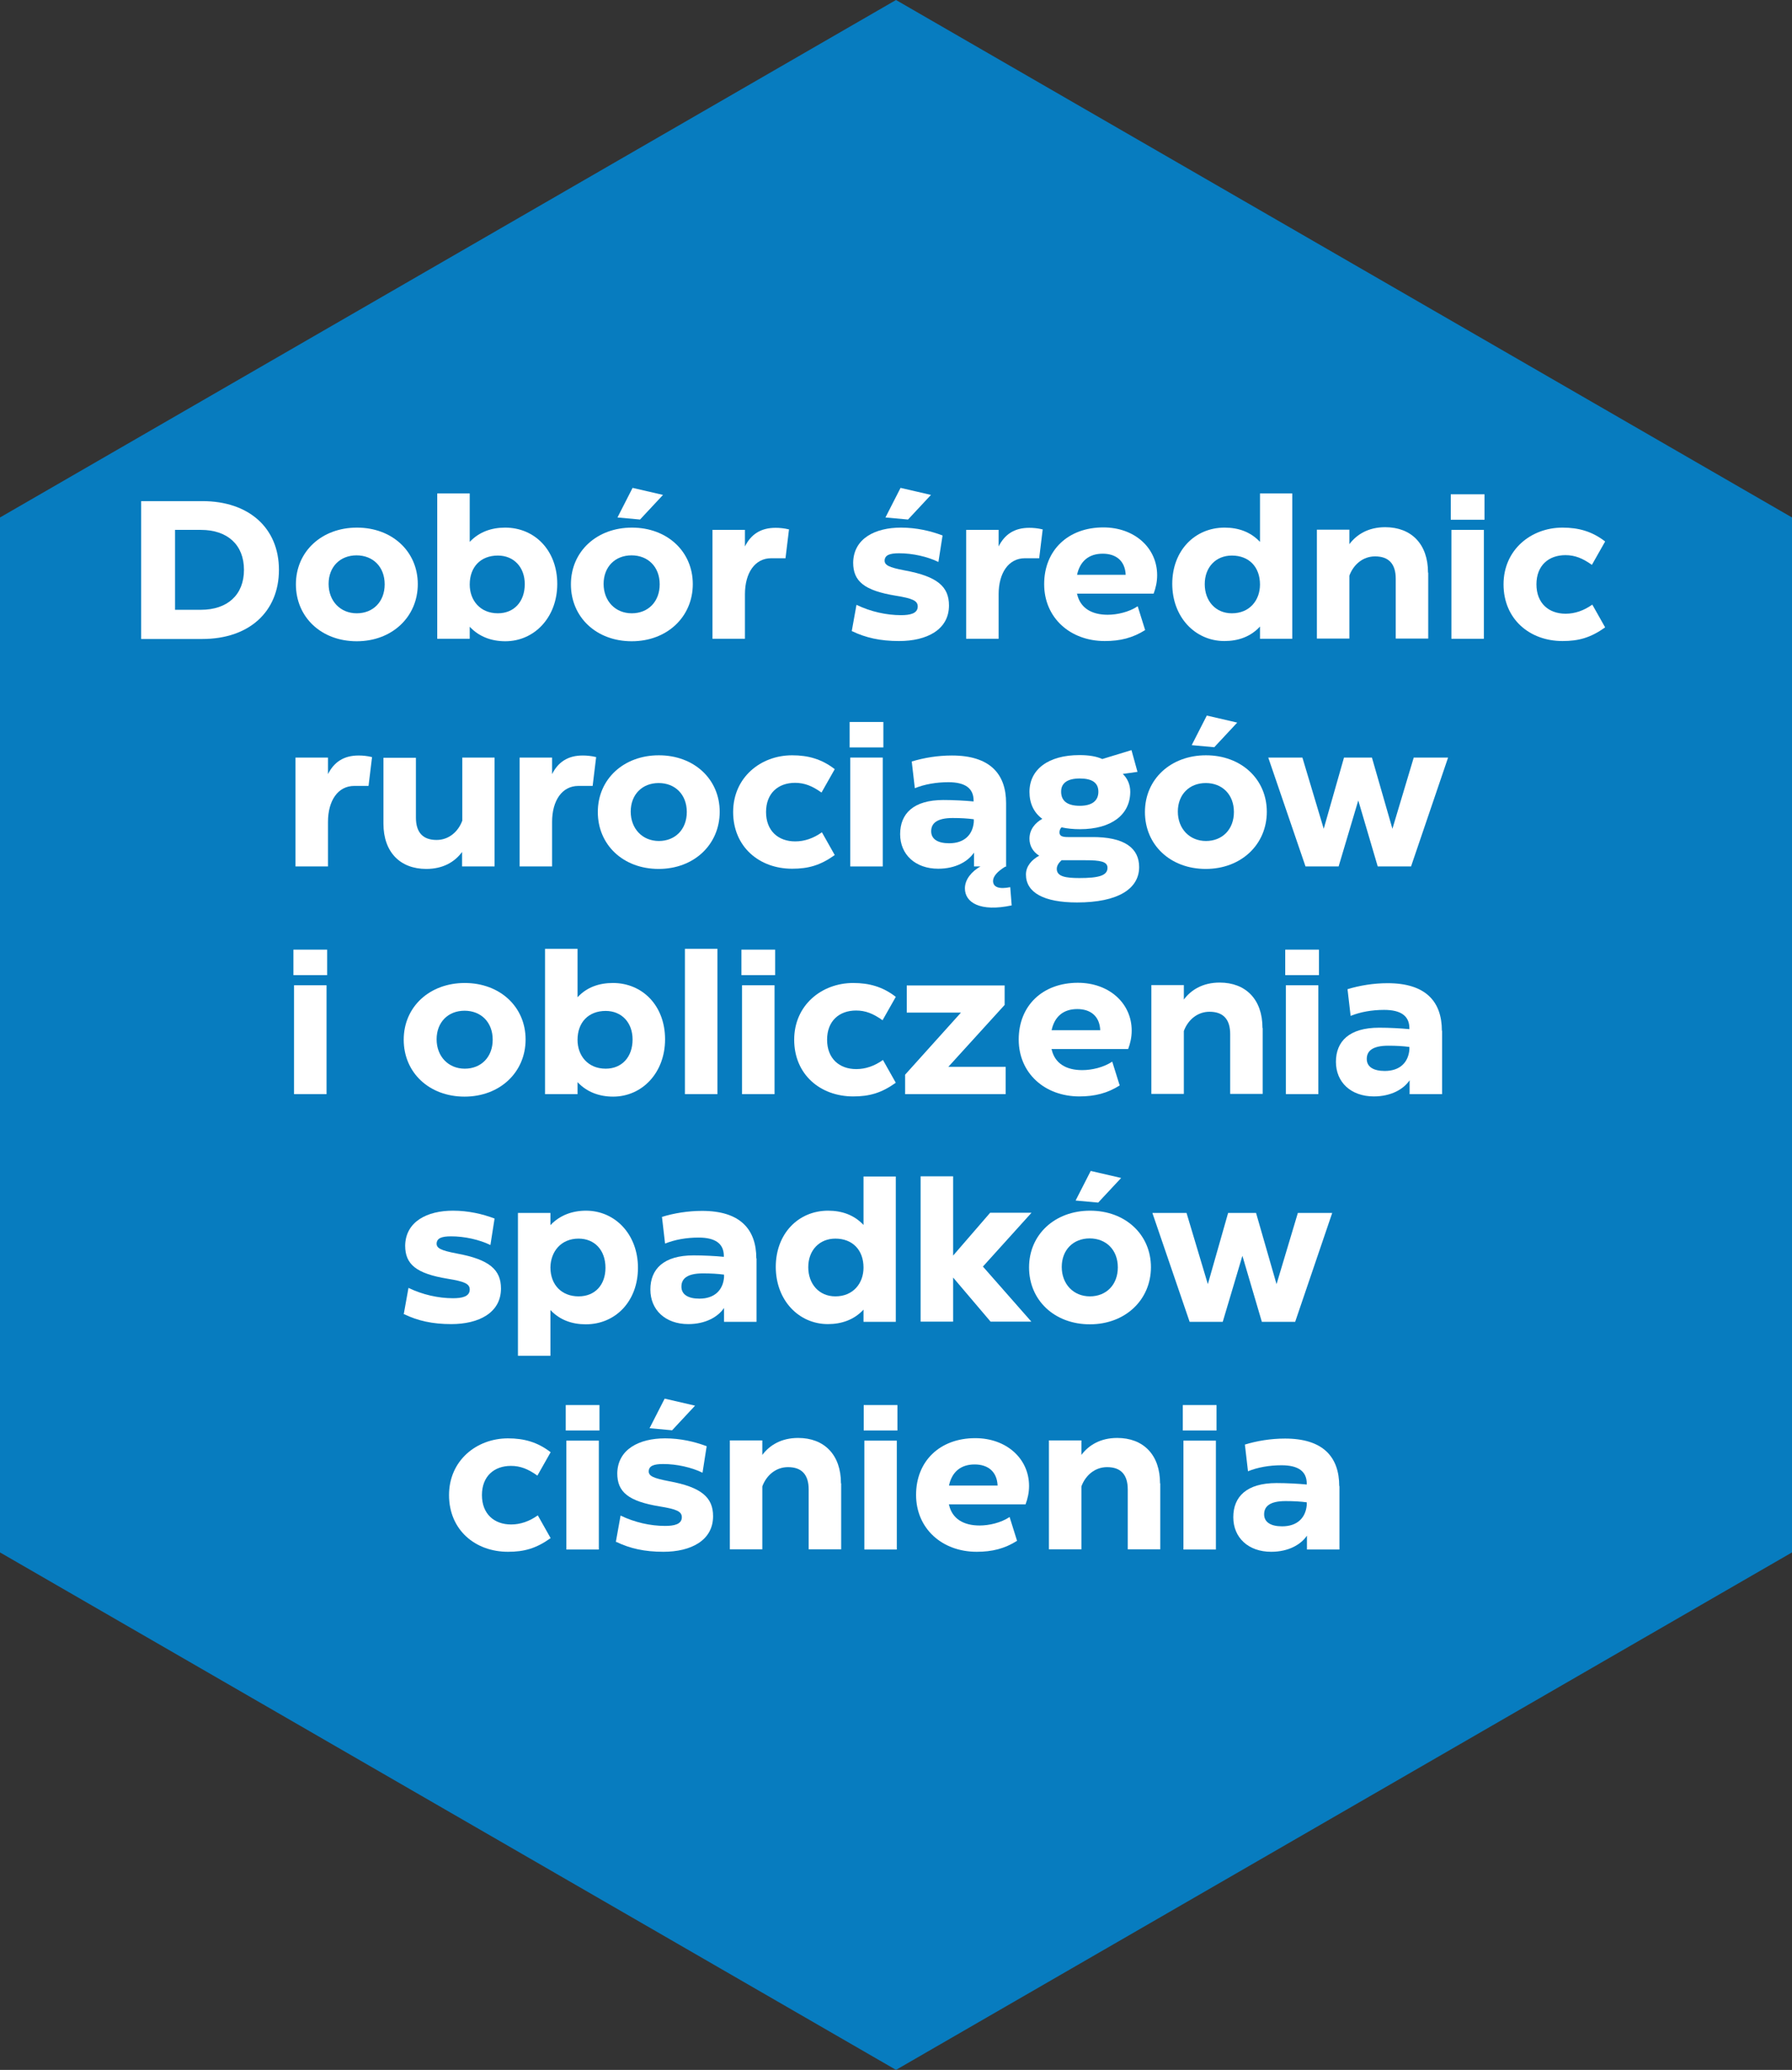 <?xml version="1.0" encoding="UTF-8"?>
<svg id="Livello_2" xmlns="http://www.w3.org/2000/svg" version="1.1" viewBox="0 0 86.6 100">
  <rect x="0" y="0" width="86.6" height="100" fill="#333333" stroke="none"/>
  <!-- Generator: Adobe Illustrator 29.7.1, SVG Export Plug-In . SVG Version: 2.1.1 Build 8)  -->
  <defs>
    <style>
      .st0 {
        fill: #077cbf;
      }

      .st1 {
        fill: #fff;
      }
    </style>
  </defs>
  <g id="Livello_1-2">
    <polygon class="st0" points="86.6 75 86.6 25 43.3 0 0 25 0 75 43.3 100 86.6 75"/>
  </g>
  <g>
    <path class="st1" d="M6.82,30.86v-6.65h2.96c2.25,0,3.7,1.3,3.7,3.32s-1.44,3.34-3.7,3.34h-2.96ZM8.46,29.46h1.25c1.28,0,2.08-.72,2.08-1.93s-.8-1.93-2.08-1.93h-1.25v3.86Z"/>
    <path class="st1" d="M14.3,28.23c0-1.59,1.25-2.74,2.95-2.74s2.94,1.15,2.94,2.73-1.24,2.76-2.95,2.76-2.94-1.16-2.94-2.75ZM18.59,28.23c0-.85-.57-1.4-1.36-1.4s-1.35.55-1.35,1.38.57,1.42,1.36,1.42,1.35-.56,1.35-1.4Z"/>
    <path class="st1" d="M22.7,30.27v.59h-1.57v-7.02h1.57v2.34c.45-.48,1.05-.69,1.71-.69,1.43,0,2.52,1.1,2.52,2.72s-1.11,2.77-2.51,2.77c-.67,0-1.27-.22-1.72-.7ZM25.36,28.22c0-.82-.53-1.38-1.3-1.38-.83,0-1.36.55-1.36,1.4,0,.76.5,1.39,1.36,1.39.78,0,1.3-.56,1.3-1.41Z"/>
    <path class="st1" d="M27.59,28.23c0-1.59,1.25-2.74,2.95-2.74s2.94,1.15,2.94,2.73-1.24,2.76-2.95,2.76-2.94-1.16-2.94-2.75ZM31.88,28.23c0-.85-.57-1.4-1.36-1.4s-1.35.55-1.35,1.38.57,1.42,1.36,1.42,1.35-.56,1.35-1.4ZM30.93,25.1l-1.09-.1.73-1.43,1.47.34-1.11,1.19Z"/>
    <path class="st1" d="M38.13,25.57l-.17,1.4h-.69c-.79,0-1.27.71-1.27,1.74v2.15h-1.57v-5.26h1.57v.8c.29-.58.76-.9,1.48-.9.2,0,.42.02.66.08Z"/>
    <path class="st1" d="M41.16,30.5l.23-1.28c.68.33,1.45.5,2.15.5.42,0,.81-.07.81-.42,0-.28-.26-.39-1.06-.52-1.53-.25-2.06-.7-2.06-1.6.02-1.17,1.07-1.69,2.31-1.69.74,0,1.43.16,2.01.38l-.2,1.28c-.53-.26-1.25-.42-1.9-.42-.46,0-.69.09-.7.35,0,.22.19.33.98.48,1.58.29,2.13.79,2.13,1.69,0,1.18-1.08,1.72-2.41,1.72-.91,0-1.62-.16-2.28-.48ZM43.88,25.1l-1.09-.1.73-1.43,1.47.34-1.11,1.19Z"/>
    <path class="st1" d="M50.39,25.57l-.17,1.4h-.69c-.79,0-1.27.71-1.27,1.74v2.15h-1.57v-5.26h1.57v.8c.29-.58.76-.9,1.48-.9.2,0,.42.02.66.08Z"/>
    <path class="st1" d="M52.05,28.69c.15.69.71,1.01,1.48,1.01.46,0,1.03-.13,1.45-.41l.36,1.15c-.6.38-1.21.53-1.95.53-1.67,0-2.93-1.12-2.93-2.75s1.15-2.74,2.86-2.74c1.51,0,2.6.99,2.6,2.31,0,.33-.07.62-.17.89h-3.72ZM52.05,27.77h2.35c-.03-.68-.47-1.02-1.11-1.02-.68,0-1.1.37-1.24,1.02Z"/>
    <path class="st1" d="M56.65,28.21c0-1.62,1.1-2.72,2.53-2.72.67,0,1.26.21,1.71.69v-2.34h1.56v7.02h-1.56v-.59c-.45.49-1.05.7-1.72.7-1.4,0-2.52-1.14-2.52-2.77ZM60.89,28.24c0-.85-.53-1.4-1.36-1.4-.77,0-1.31.56-1.31,1.38s.53,1.41,1.31,1.41c.86,0,1.36-.63,1.36-1.39Z"/>
    <path class="st1" d="M69.02,27.67v3.18h-1.57v-2.89c0-.71-.33-1.08-1-1.08-.58,0-1.04.39-1.24.93v3.04h-1.57v-5.26h1.57v.7c.36-.48.93-.82,1.73-.82,1.26,0,2.07.81,2.07,2.19Z"/>
    <path class="st1" d="M70.11,25.11v-1.23h1.63v1.23h-1.63ZM70.14,30.86v-5.26h1.57v5.26h-1.57Z"/>
    <path class="st1" d="M72.66,28.23c0-1.67,1.33-2.74,2.85-2.74.77,0,1.43.18,2.06.67l-.64,1.13c-.45-.32-.82-.47-1.28-.47-.81,0-1.4.5-1.4,1.41s.59,1.42,1.41,1.42c.45,0,.88-.15,1.29-.44l.62,1.1c-.7.5-1.28.66-2.06.66-1.59,0-2.85-1.06-2.85-2.74Z"/>
    <path class="st1" d="M17.98,36.57l-.17,1.4h-.69c-.79,0-1.27.71-1.27,1.74v2.15h-1.57v-5.26h1.57v.8c.29-.58.76-.9,1.48-.9.2,0,.42.02.66.08Z"/>
    <path class="st1" d="M22.33,36.6h1.57v5.26h-1.57v-.7c-.36.49-.93.82-1.73.82-1.26,0-2.07-.81-2.07-2.19v-3.18h1.57v2.89c0,.71.33,1.08,1,1.08.58,0,1.04-.39,1.24-.93v-3.04Z"/>
    <path class="st1" d="M28.81,36.57l-.17,1.4h-.69c-.79,0-1.27.71-1.27,1.74v2.15h-1.57v-5.26h1.57v.8c.29-.58.76-.9,1.48-.9.2,0,.42.02.66.08Z"/>
    <path class="st1" d="M28.89,39.23c0-1.59,1.25-2.74,2.95-2.74s2.94,1.15,2.94,2.73-1.24,2.76-2.95,2.76-2.94-1.16-2.94-2.75ZM33.19,39.23c0-.85-.57-1.4-1.36-1.4s-1.35.55-1.35,1.38.57,1.42,1.36,1.42,1.35-.56,1.35-1.4Z"/>
    <path class="st1" d="M35.43,39.23c0-1.67,1.33-2.74,2.85-2.74.77,0,1.43.18,2.06.67l-.64,1.13c-.45-.32-.82-.47-1.28-.47-.81,0-1.4.5-1.4,1.41s.59,1.42,1.41,1.42c.45,0,.88-.15,1.29-.44l.62,1.1c-.7.5-1.28.66-2.06.66-1.59,0-2.85-1.06-2.85-2.74Z"/>
    <path class="st1" d="M41.06,36.11v-1.23h1.63v1.23h-1.63ZM41.09,41.86v-5.26h1.57v5.26h-1.57Z"/>
    <path class="st1" d="M48.9,43.74c-1.54.33-2.27-.14-2.27-.82,0-.44.33-.82.75-1.06h-.31v-.67c-.29.43-.89.78-1.73.78-1.1,0-1.84-.68-1.84-1.67s.64-1.65,2.09-1.65c.48,0,1.05.03,1.46.07v-.04c0-.59-.4-.89-1.22-.89-.59,0-1.15.1-1.62.29l-.15-1.29c.59-.18,1.26-.29,1.94-.29,1.83,0,2.62.88,2.62,2.3v3.07h-.04c-.38.23-.59.47-.59.69,0,.3.29.41.83.3l.07.88ZM47.06,39.71v-.13c-.3-.04-.62-.06-1.02-.06-.77,0-1.04.26-1.04.64s.32.58.87.58c.75,0,1.14-.43,1.19-1.03Z"/>
    <path class="st1" d="M52.73,40.44c1.65-.02,2.32.56,2.32,1.45,0,1.05-1.02,1.71-3,1.71-1.61,0-2.47-.48-2.47-1.35,0-.41.29-.72.64-.91-.31-.19-.47-.49-.47-.82,0-.45.28-.77.62-.96-.41-.3-.62-.75-.62-1.3,0-1.09.91-1.78,2.42-1.78.44,0,.81.06,1.1.19l1.41-.43.29,1.05-.71.1c.22.21.36.51.36.86,0,1.11-.91,1.81-2.43,1.81-.32,0-.63-.03-.89-.09-.07.07-.1.15-.1.25,0,.19.18.22.42.22h1.12ZM53.52,41.92c0-.3-.36-.36-1.06-.36h-1.16c-.15.14-.23.27-.23.42,0,.37.44.44,1.09.44.91,0,1.36-.11,1.36-.49ZM51.28,38.25c0,.45.31.68.9.68s.9-.24.9-.68-.31-.64-.9-.64-.9.22-.9.63Z"/>
    <path class="st1" d="M55.33,39.23c0-1.59,1.25-2.74,2.95-2.74s2.94,1.15,2.94,2.73-1.24,2.76-2.95,2.76-2.94-1.16-2.94-2.75ZM59.63,39.23c0-.85-.57-1.4-1.36-1.4s-1.35.55-1.35,1.38.57,1.42,1.36,1.42,1.35-.56,1.35-1.4ZM58.68,36.1l-1.09-.1.73-1.43,1.47.34-1.11,1.19Z"/>
    <path class="st1" d="M68.33,36.6h1.65l-1.79,5.26h-1.61l-.94-3.19-.95,3.19h-1.6l-1.8-5.26h1.65l1.03,3.44.98-3.44h1.35l.99,3.44,1.03-3.44Z"/>
    <path class="st1" d="M14.18,47.11v-1.23h1.63v1.23h-1.63ZM14.21,52.86v-5.26h1.57v5.26h-1.57Z"/>
    <path class="st1" d="M19.51,50.23c0-1.59,1.25-2.74,2.95-2.74s2.94,1.15,2.94,2.73-1.24,2.76-2.95,2.76-2.94-1.16-2.94-2.75ZM23.81,50.23c0-.85-.57-1.4-1.36-1.4s-1.35.55-1.35,1.38.57,1.42,1.36,1.42,1.35-.56,1.35-1.4Z"/>
    <path class="st1" d="M27.91,52.27v.59h-1.57v-7.02h1.57v2.34c.45-.49,1.05-.69,1.71-.69,1.43,0,2.52,1.1,2.52,2.72s-1.11,2.77-2.51,2.77c-.67,0-1.27-.22-1.72-.7ZM30.57,50.22c0-.82-.53-1.38-1.3-1.38-.83,0-1.36.55-1.36,1.4,0,.76.5,1.39,1.36,1.39.78,0,1.3-.56,1.3-1.41Z"/>
    <path class="st1" d="M33.1,52.86v-7.02h1.57v7.02h-1.57Z"/>
    <path class="st1" d="M35.83,47.11v-1.23h1.63v1.23h-1.63ZM35.86,52.86v-5.26h1.57v5.26h-1.57Z"/>
    <path class="st1" d="M38.38,50.23c0-1.67,1.33-2.74,2.85-2.74.77,0,1.43.18,2.06.67l-.64,1.13c-.45-.32-.82-.47-1.28-.47-.81,0-1.4.5-1.4,1.41s.59,1.42,1.41,1.42c.45,0,.88-.15,1.29-.44l.62,1.1c-.7.5-1.28.66-2.06.66-1.59,0-2.85-1.06-2.85-2.74Z"/>
    <path class="st1" d="M43.74,52.86v-.94l2.7-3h-2.62v-1.31h4.73v.94l-2.72,2.99h2.77v1.32h-4.85Z"/>
    <path class="st1" d="M50.82,50.69c.15.69.71,1.01,1.48,1.01.46,0,1.03-.13,1.45-.41l.36,1.15c-.6.38-1.21.53-1.95.53-1.67,0-2.93-1.12-2.93-2.75s1.15-2.74,2.86-2.74c1.51,0,2.6.99,2.6,2.31,0,.33-.07.62-.17.89h-3.72ZM50.82,49.77h2.35c-.03-.68-.47-1.02-1.11-1.02-.68,0-1.1.37-1.24,1.02Z"/>
    <path class="st1" d="M61.02,49.67v3.18h-1.57v-2.89c0-.71-.33-1.08-1-1.08-.58,0-1.04.39-1.24.93v3.04h-1.57v-5.26h1.57v.7c.36-.48.93-.82,1.73-.82,1.26,0,2.07.81,2.07,2.19Z"/>
    <path class="st1" d="M62.11,47.11v-1.23h1.63v1.23h-1.63ZM62.14,52.86v-5.26h1.57v5.26h-1.57Z"/>
    <path class="st1" d="M69.69,49.79v3.07h-1.57v-.67c-.29.43-.89.78-1.73.78-1.1,0-1.83-.68-1.83-1.67s.64-1.65,2.09-1.65c.48,0,1.05.03,1.46.07v-.04c0-.59-.4-.89-1.22-.89-.59,0-1.15.1-1.62.29l-.15-1.29c.59-.18,1.26-.29,1.94-.29,1.83,0,2.62.88,2.62,2.3ZM68.11,50.71v-.13c-.3-.04-.62-.06-1.02-.06-.77,0-1.04.26-1.04.64s.32.58.87.58c.75,0,1.14-.43,1.19-1.03Z"/>
    <path class="st1" d="M19.51,63.5l.23-1.28c.68.33,1.45.5,2.15.5.42,0,.81-.07.81-.42,0-.28-.26-.39-1.06-.52-1.53-.25-2.06-.7-2.06-1.6.02-1.17,1.07-1.69,2.31-1.69.74,0,1.43.16,2.01.38l-.2,1.28c-.53-.26-1.25-.42-1.9-.42-.46,0-.69.09-.7.35,0,.22.19.33.98.48,1.58.29,2.13.79,2.13,1.69,0,1.18-1.08,1.72-2.4,1.72-.91,0-1.62-.16-2.28-.48Z"/>
    <path class="st1" d="M25.03,65.49v-6.89h1.57v.59c.45-.48,1.06-.7,1.72-.7,1.4,0,2.51,1.14,2.51,2.76s-1.09,2.73-2.52,2.73c-.67,0-1.26-.21-1.71-.69v2.21h-1.57ZM29.26,61.25c0-.85-.52-1.41-1.3-1.41-.86,0-1.35.64-1.36,1.39,0,.86.56,1.4,1.36,1.4s1.3-.56,1.3-1.38Z"/>
    <path class="st1" d="M36.56,60.79v3.07h-1.57v-.67c-.29.43-.89.78-1.73.78-1.1,0-1.83-.68-1.83-1.67s.64-1.65,2.09-1.65c.48,0,1.06.03,1.46.07v-.04c0-.59-.4-.89-1.22-.89-.59,0-1.15.1-1.62.29l-.15-1.29c.59-.18,1.26-.29,1.94-.29,1.83,0,2.62.88,2.62,2.3ZM34.99,61.71v-.13c-.3-.04-.62-.06-1.02-.06-.77,0-1.04.26-1.04.64s.32.58.87.58c.75,0,1.14-.43,1.19-1.03Z"/>
    <path class="st1" d="M37.49,61.21c0-1.62,1.1-2.72,2.53-2.72.67,0,1.26.21,1.71.69v-2.34h1.56v7.02h-1.56v-.59c-.45.49-1.06.7-1.72.7-1.4,0-2.52-1.14-2.52-2.77ZM41.73,61.24c0-.85-.53-1.4-1.36-1.4-.77,0-1.31.56-1.31,1.38s.53,1.41,1.31,1.41c.86,0,1.36-.63,1.36-1.39Z"/>
    <path class="st1" d="M49.84,58.6l-2.34,2.59,2.34,2.66h-1.97l-1.81-2.13v2.13h-1.57v-7.02h1.57v3.83l1.79-2.07h1.99Z"/>
    <path class="st1" d="M49.73,61.23c0-1.59,1.25-2.74,2.95-2.74s2.94,1.15,2.94,2.73-1.24,2.76-2.95,2.76-2.94-1.16-2.94-2.75ZM54.02,61.23c0-.85-.57-1.4-1.36-1.4s-1.35.55-1.35,1.38.57,1.42,1.36,1.42,1.35-.56,1.35-1.4ZM53.07,58.1l-1.09-.1.73-1.43,1.47.34-1.11,1.19Z"/>
    <path class="st1" d="M62.73,58.6h1.65l-1.79,5.26h-1.61l-.94-3.19-.95,3.19h-1.6l-1.8-5.26h1.65l1.03,3.44.98-3.44h1.35l.99,3.44,1.03-3.44Z"/>
    <path class="st1" d="M21.7,72.23c0-1.67,1.33-2.74,2.85-2.74.77,0,1.43.18,2.06.67l-.64,1.13c-.45-.32-.82-.47-1.28-.47-.81,0-1.4.5-1.4,1.41s.59,1.42,1.41,1.42c.45,0,.88-.15,1.29-.44l.62,1.1c-.7.5-1.28.66-2.06.66-1.59,0-2.85-1.06-2.85-2.74Z"/>
    <path class="st1" d="M27.34,69.11v-1.23h1.63v1.23h-1.63ZM27.37,74.86v-5.26h1.57v5.26h-1.57Z"/>
    <path class="st1" d="M29.76,74.5l.23-1.28c.68.33,1.44.5,2.15.5.42,0,.81-.07.81-.42,0-.28-.26-.39-1.06-.52-1.53-.25-2.06-.7-2.06-1.6.02-1.17,1.07-1.69,2.31-1.69.74,0,1.43.16,2.01.38l-.2,1.28c-.53-.26-1.25-.42-1.9-.42-.46,0-.69.09-.7.35,0,.22.19.33.98.48,1.58.29,2.13.79,2.13,1.69,0,1.18-1.08,1.72-2.4,1.72-.91,0-1.62-.16-2.28-.48ZM32.48,69.1l-1.09-.1.73-1.43,1.47.34-1.11,1.19Z"/>
    <path class="st1" d="M40.65,71.67v3.18h-1.57v-2.89c0-.71-.33-1.08-1-1.08-.58,0-1.04.39-1.24.93v3.04h-1.57v-5.26h1.57v.7c.36-.48.93-.82,1.73-.82,1.26,0,2.07.81,2.07,2.19Z"/>
    <path class="st1" d="M41.74,69.11v-1.23h1.63v1.23h-1.63ZM41.77,74.86v-5.26h1.57v5.26h-1.57Z"/>
    <path class="st1" d="M45.86,72.69c.15.69.71,1.01,1.48,1.01.46,0,1.03-.13,1.45-.41l.36,1.15c-.6.38-1.21.53-1.95.53-1.67,0-2.93-1.12-2.93-2.75s1.15-2.74,2.86-2.74c1.51,0,2.6.99,2.6,2.31,0,.33-.07.62-.17.89h-3.72ZM45.86,71.77h2.35c-.03-.68-.47-1.02-1.11-1.02-.68,0-1.1.37-1.24,1.02Z"/>
    <path class="st1" d="M56.07,71.67v3.18h-1.57v-2.89c0-.71-.33-1.08-1-1.08-.58,0-1.04.39-1.24.93v3.04h-1.57v-5.26h1.57v.7c.36-.48.93-.82,1.73-.82,1.26,0,2.07.81,2.07,2.19Z"/>
    <path class="st1" d="M57.16,69.11v-1.23h1.63v1.23h-1.63ZM57.19,74.86v-5.26h1.57v5.26h-1.57Z"/>
    <path class="st1" d="M64.73,71.79v3.07h-1.57v-.67c-.29.43-.89.78-1.73.78-1.1,0-1.83-.68-1.83-1.67s.64-1.65,2.09-1.65c.48,0,1.05.03,1.46.07v-.04c0-.59-.4-.89-1.22-.89-.59,0-1.15.1-1.62.29l-.15-1.29c.59-.18,1.26-.29,1.94-.29,1.83,0,2.62.88,2.62,2.3ZM63.15,72.71v-.13c-.3-.04-.62-.06-1.02-.06-.77,0-1.04.26-1.04.64s.32.58.87.58c.75,0,1.14-.43,1.19-1.03Z"/>
  </g>
</svg>